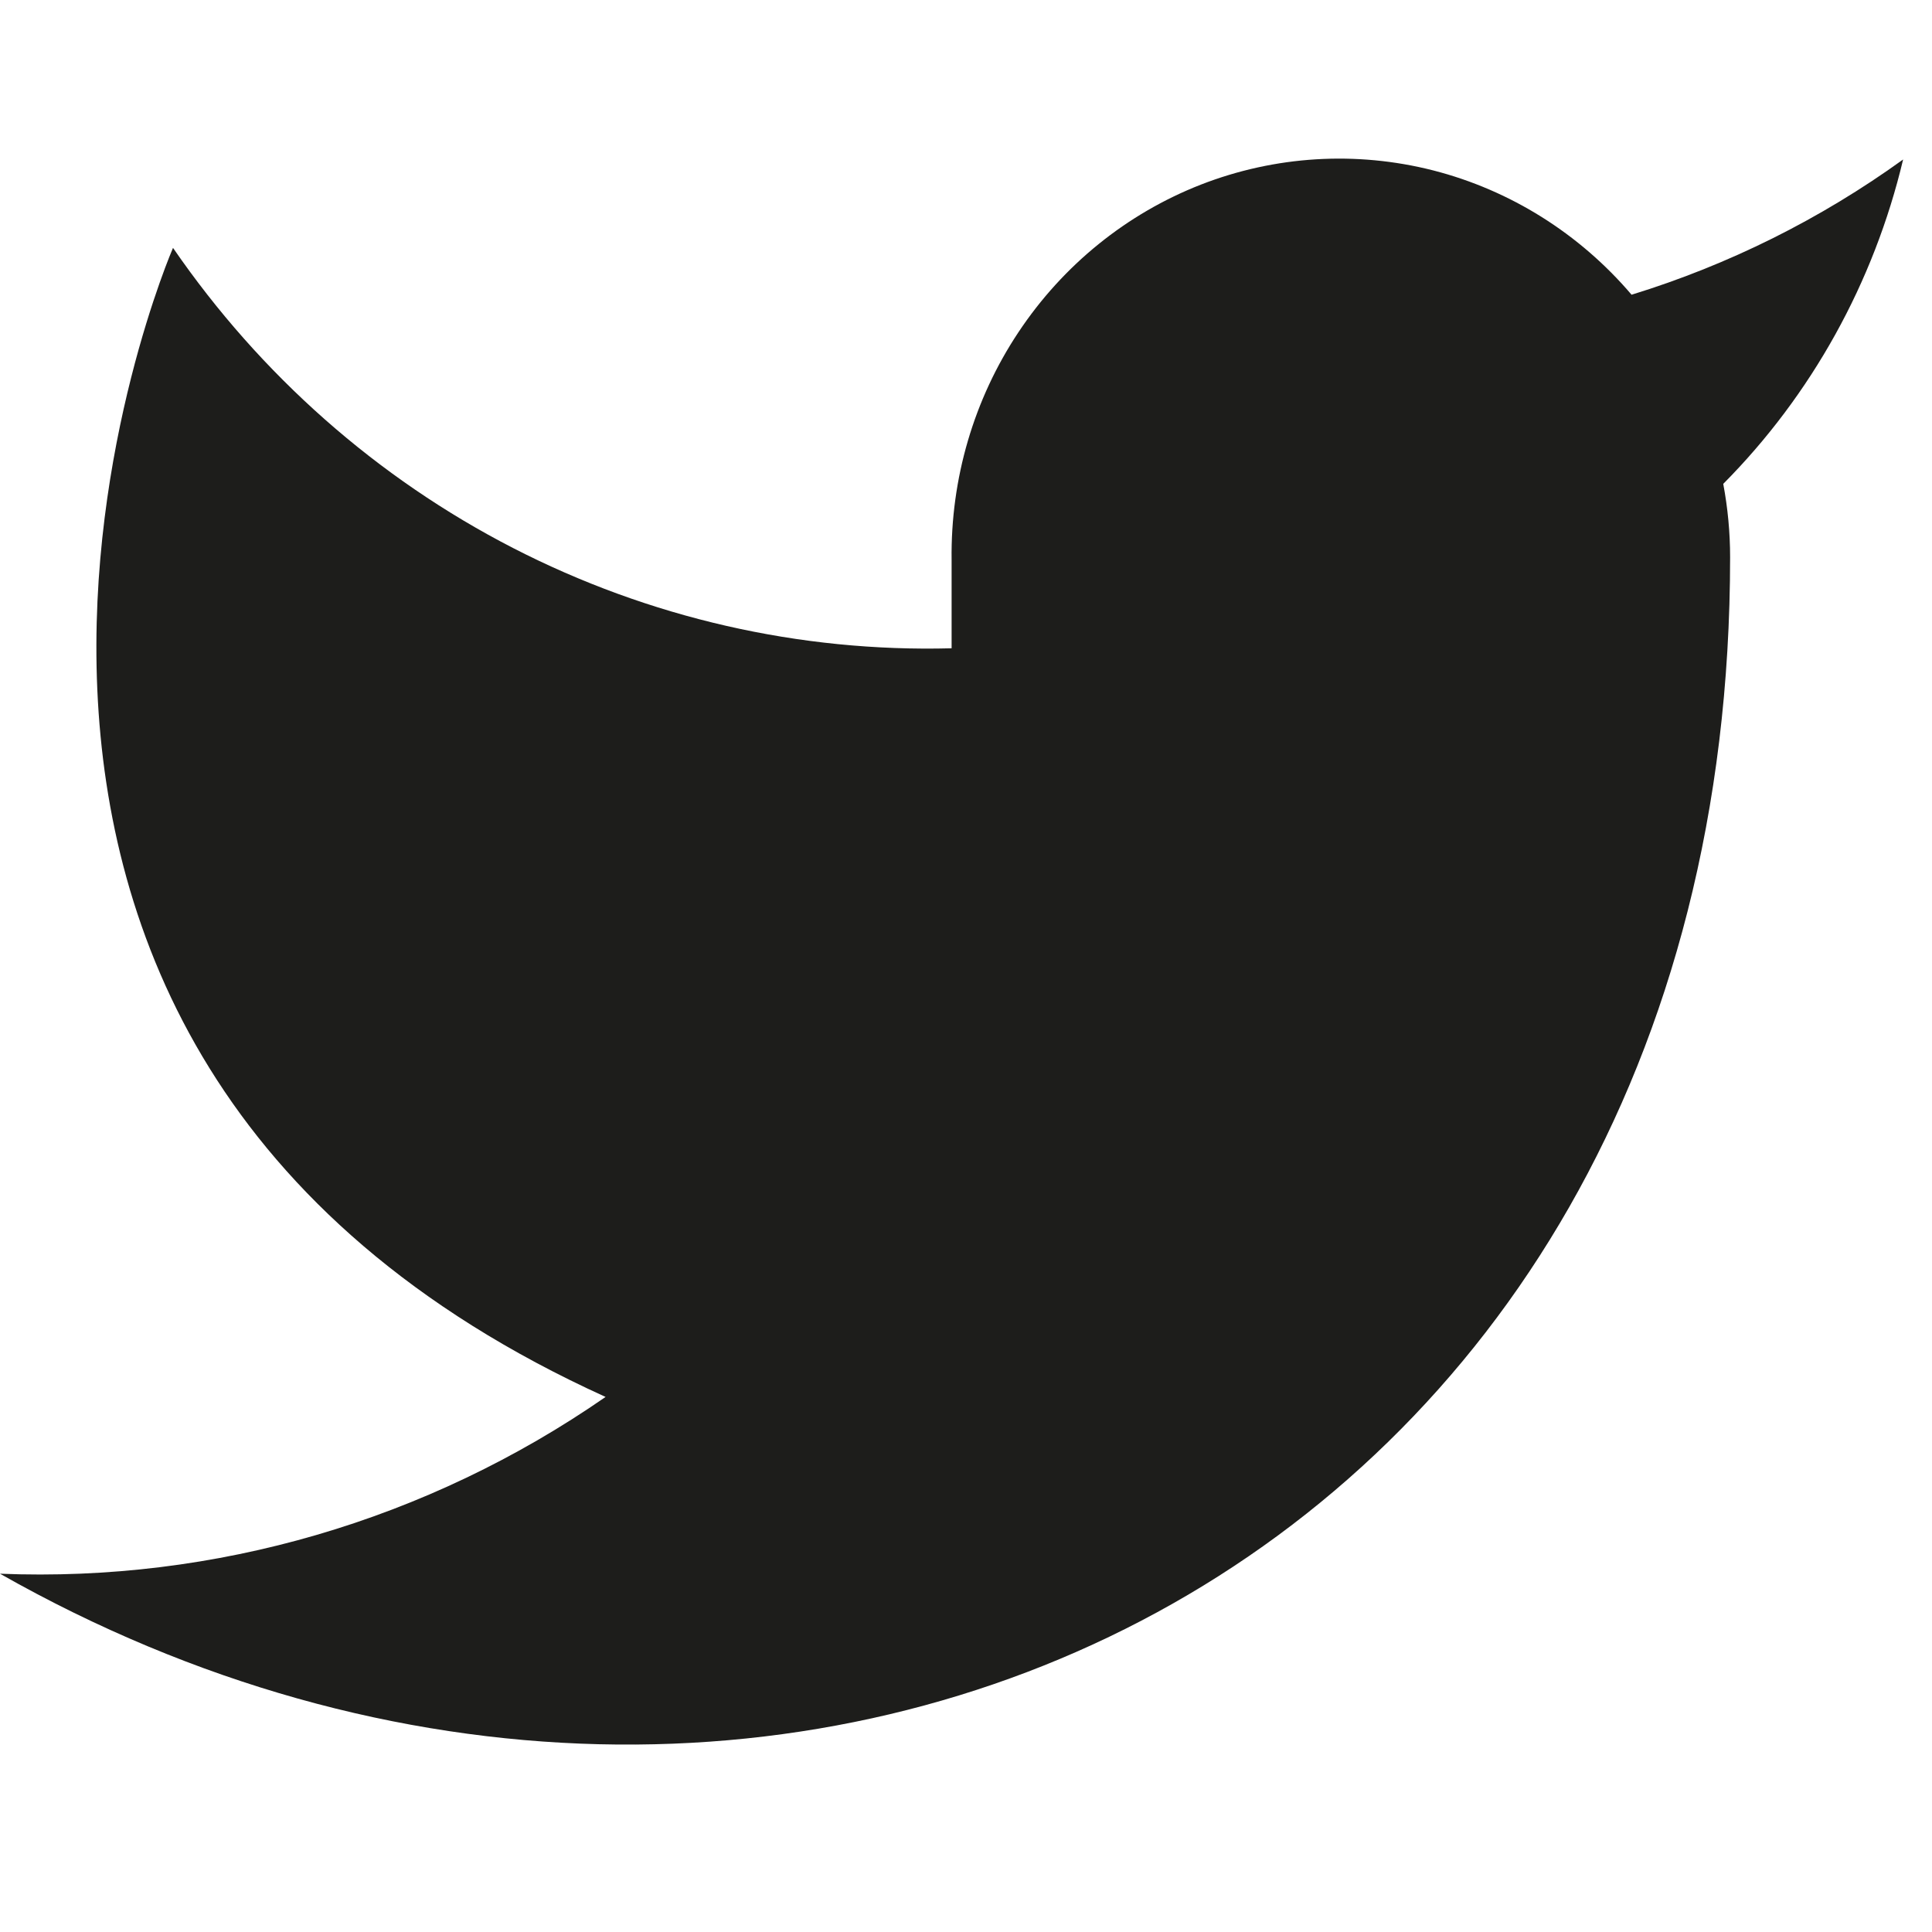 <svg width="20" height="20" viewBox="0 0 20 20" fill="none" xmlns="http://www.w3.org/2000/svg">
<path d="M19.701 1.651C18.844 2.269 17.894 2.742 16.89 3.051C16.35 2.417 15.633 1.968 14.836 1.764C14.039 1.561 13.2 1.612 12.432 1.911C11.664 2.211 11.005 2.744 10.543 3.439C10.081 4.133 9.84 4.956 9.851 5.796V6.711C8.277 6.753 6.718 6.396 5.311 5.673C3.905 4.95 2.696 3.882 1.791 2.566C1.791 2.566 -1.791 10.801 6.269 14.461C4.424 15.74 2.227 16.381 0 16.291C8.06 20.865 17.91 16.291 17.91 5.768C17.91 5.514 17.886 5.259 17.839 5.009C18.753 4.088 19.398 2.925 19.701 1.651Z" fill="#1D1D1B"/>
</svg>
